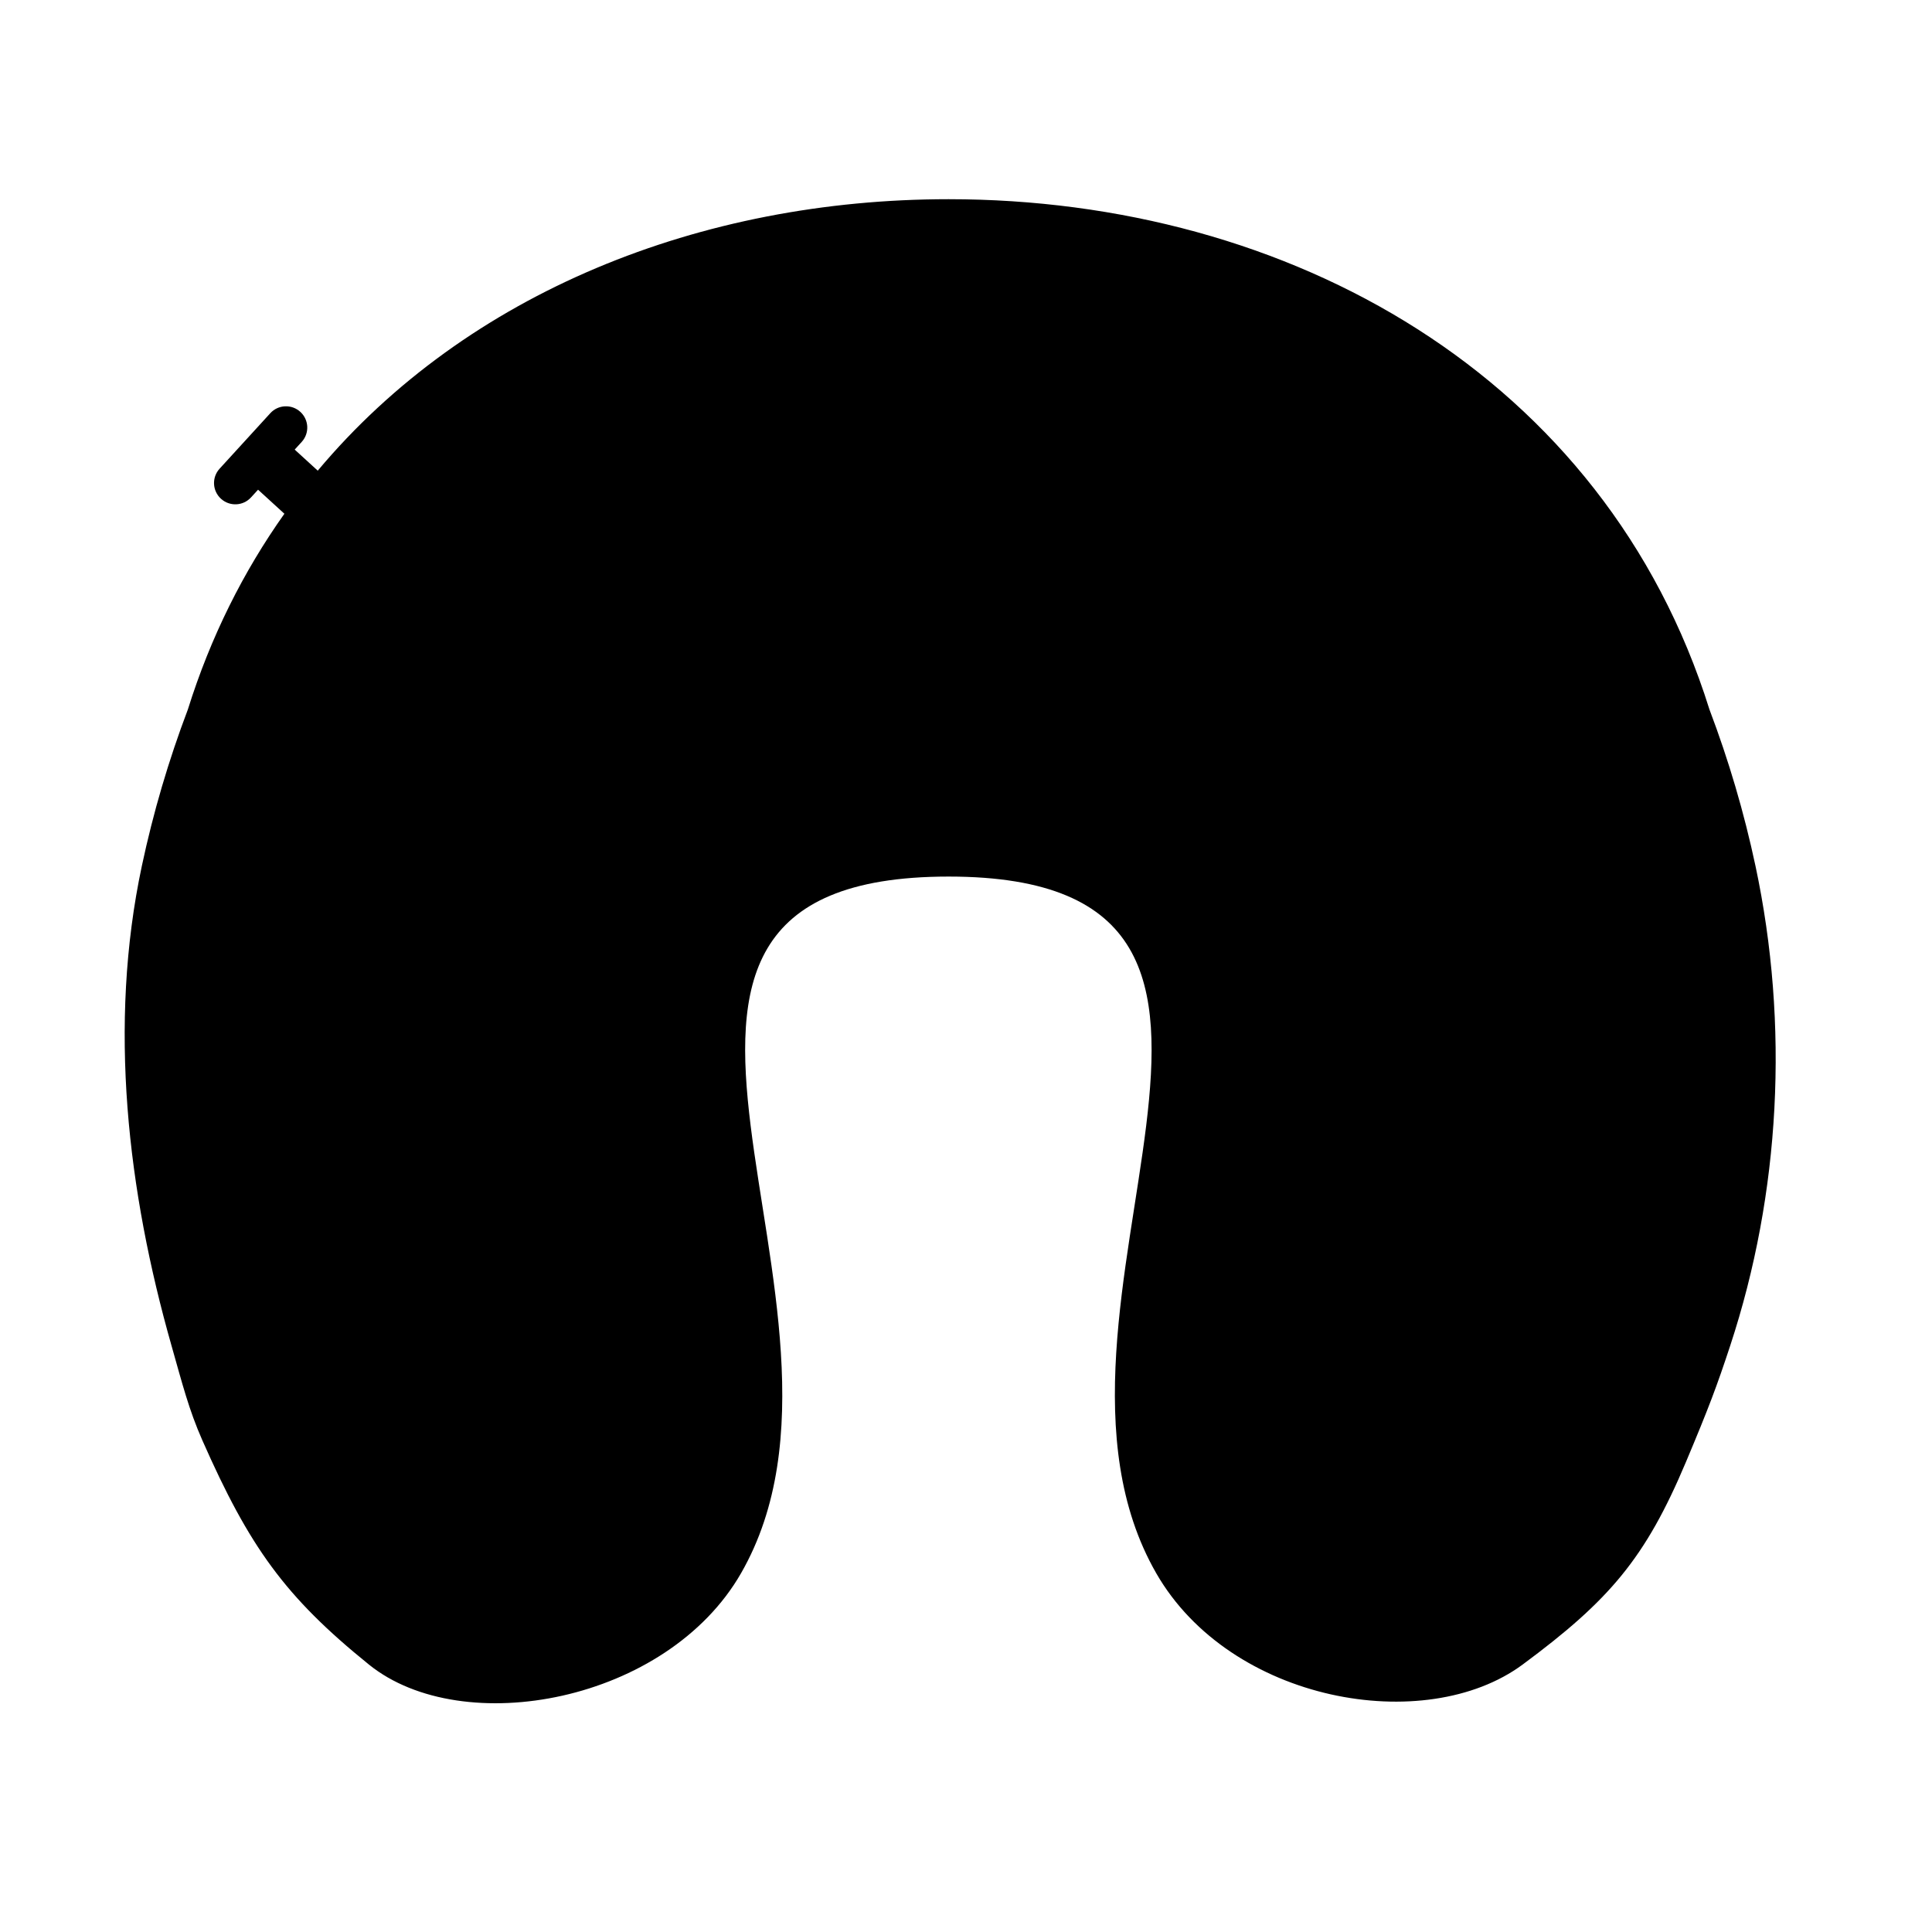 <?xml version="1.0" encoding="UTF-8"?>
<!-- Uploaded to: ICON Repo, www.svgrepo.com, Generator: ICON Repo Mixer Tools -->
<svg fill="#000000" width="800px" height="800px" version="1.1" viewBox="144 144 512 512" xmlns="http://www.w3.org/2000/svg">
 <g>
  <path d="m609.21 373.44c9 42.262-2.996-14.086 0 0z"/>
  <path d="m609.21 373.44c-2.996-14.09-7.086-27.969-12.195-41.441-27.691-88.449-111.38-135.21-201.62-135.21h-0.004-0.004c-65.586 0.004-127.54 24.645-167.18 71.941l-6.109-5.582 1.859-2.039c2.098-2.297 1.934-5.863-0.367-7.961-2.293-2.098-5.863-1.941-7.961 0.359l-13.434 14.703c-2.102 2.297-1.938 5.863 0.363 7.965 2.301 2.098 5.867 1.941 7.965-0.359l1.867-2.039 6.977 6.371c-10.84 15.27-19.539 32.574-25.578 51.859-5.109 13.473-9.195 27.355-12.191 41.441-9 42.262-3.773 86.281 7.852 127.16 2.856 10.047 4.586 16.965 8.176 25.094 12.457 28.219 21.871 41.434 44.152 59.43 24.828 20.051 78.977 9.996 98.613-24.223 40.242-70.094-51.816-184.61 55.008-184.61 106.5 0 14.766 114.52 55.008 184.61 19.648 34.219 71.281 43.328 97.117 24.207 23.016-17.039 32.531-28.172 43.266-53.668 6.051-14.375 8.215-20.141 11.742-30.859 13.285-40.375 15.68-84.887 6.68-127.15z"/>
 </g>
</svg>
